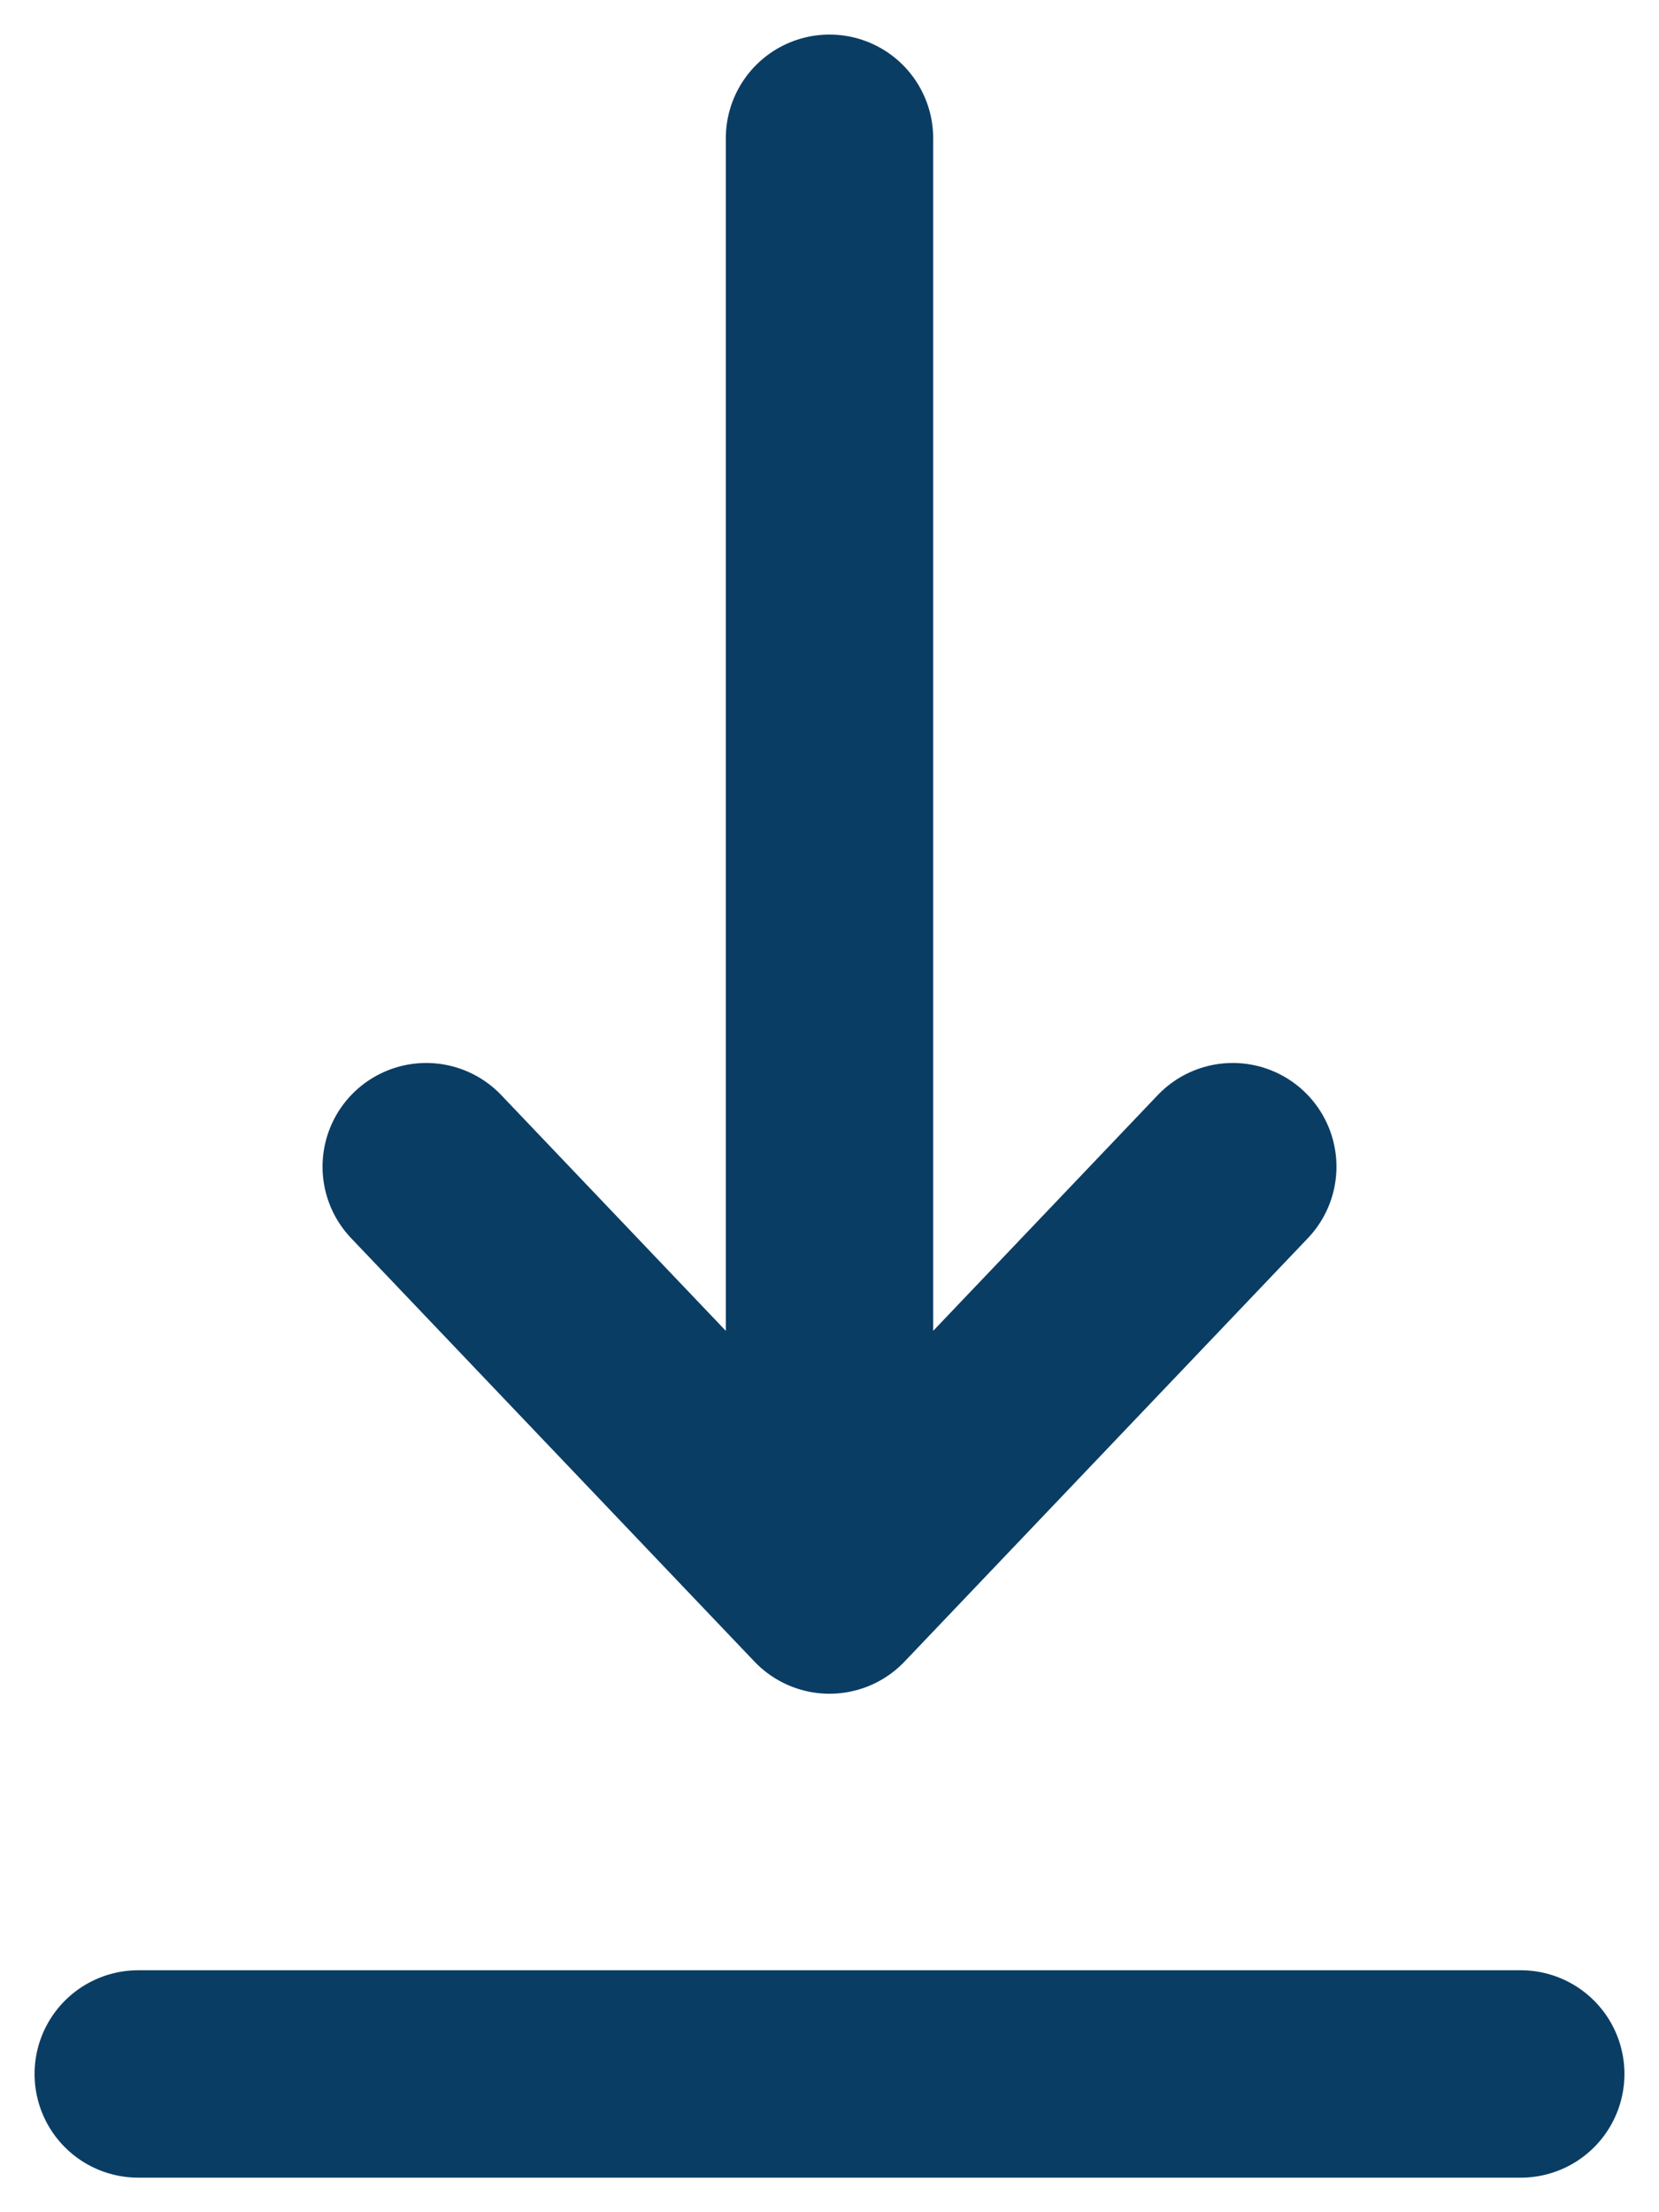 <?xml version="1.0" encoding="UTF-8"?> <svg xmlns="http://www.w3.org/2000/svg" width="12" height="16" viewBox="0 0 12 16" fill="none"><path d="M1 15H11M6 1V11.5M6 11.5L8.917 8.438M6 11.5L3.083 8.438" stroke="#0A3D64" stroke-width="1.5" stroke-linecap="round" stroke-linejoin="round"></path></svg> 